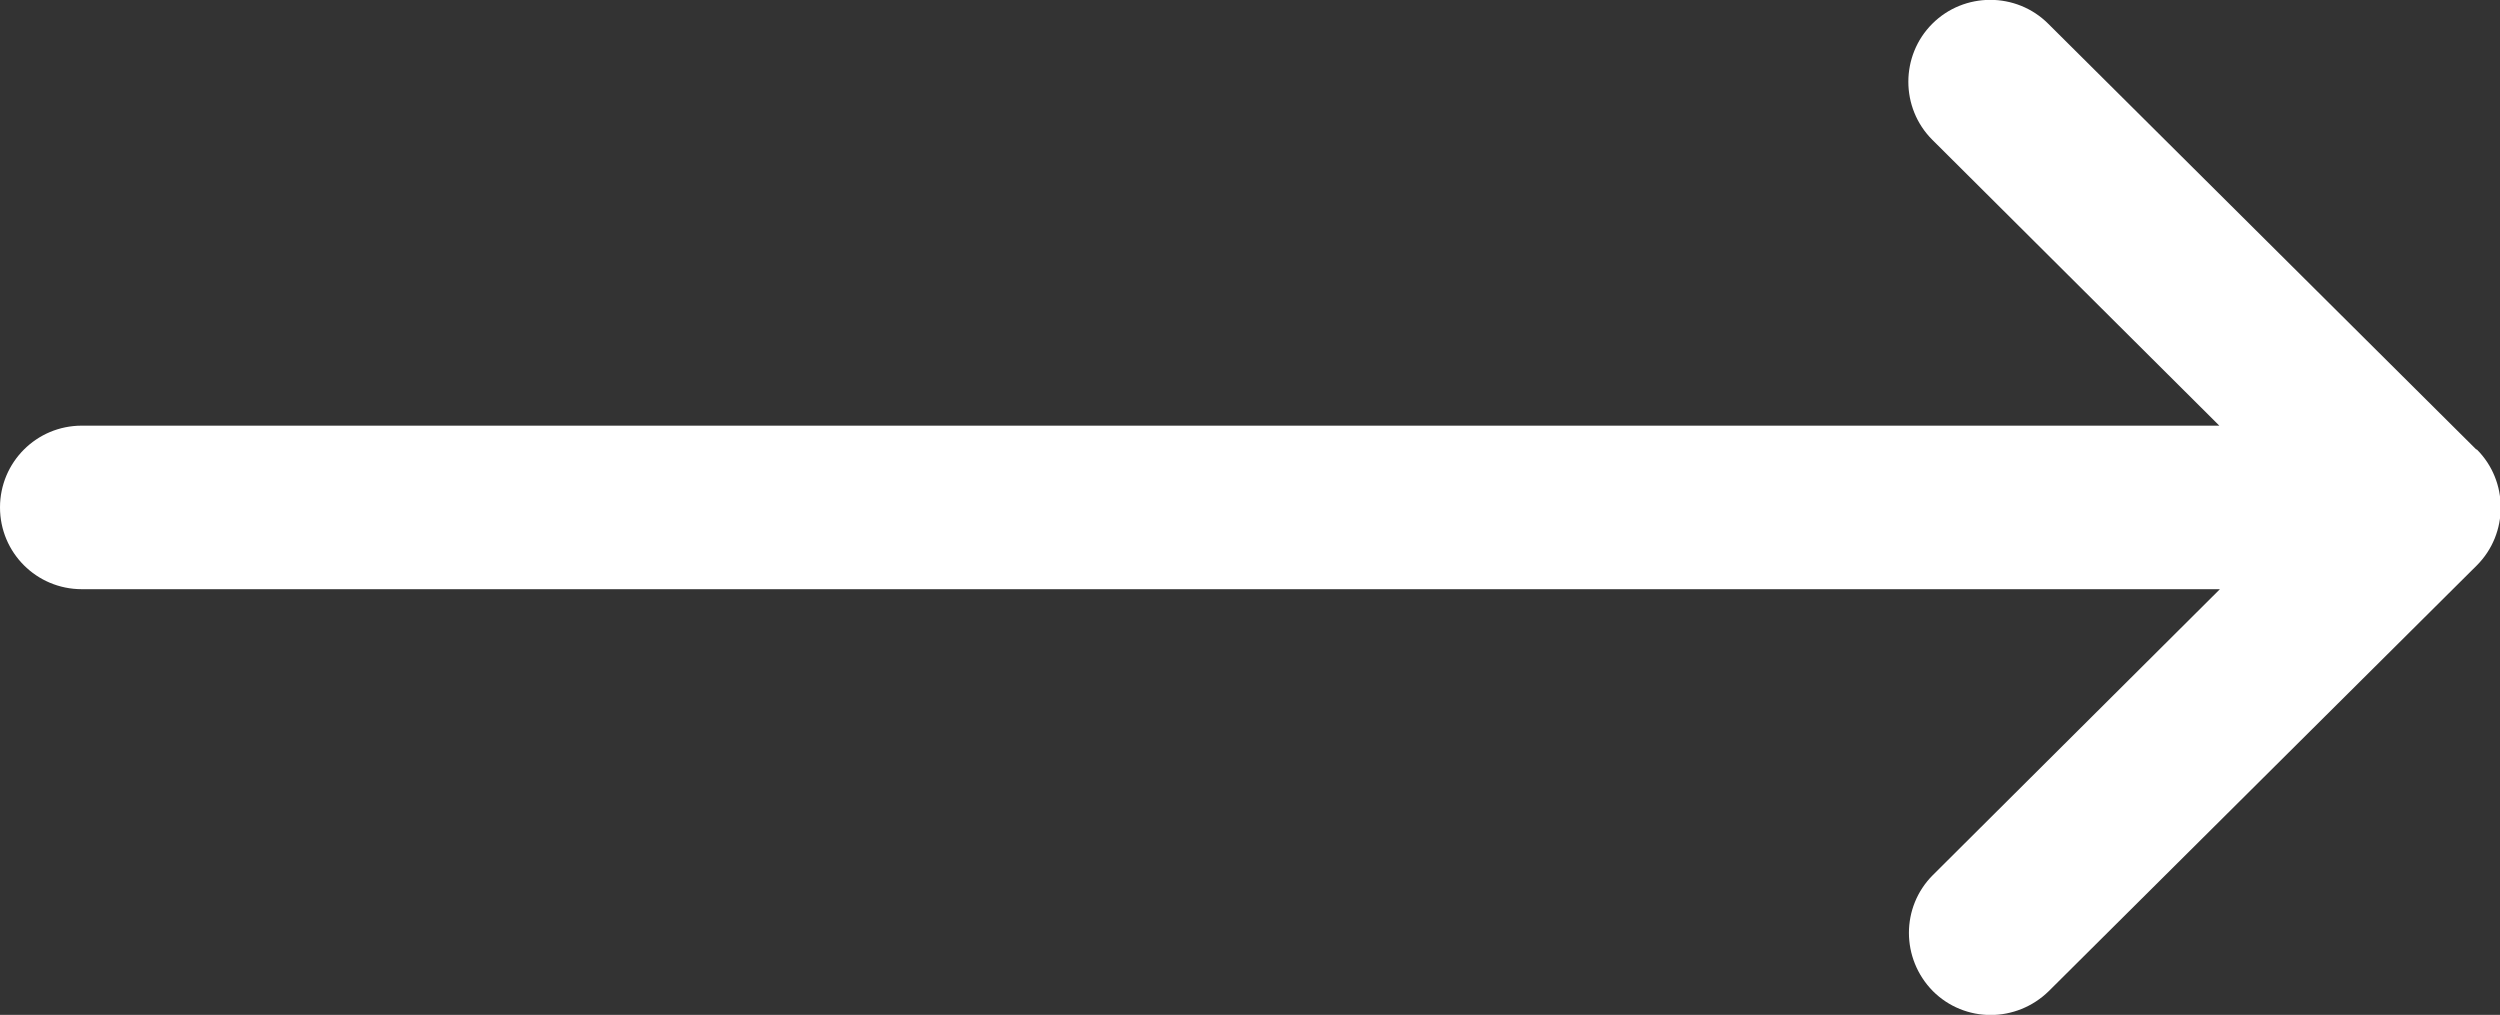 <?xml version="1.0" encoding="UTF-8"?><svg id="Layer_2" xmlns="http://www.w3.org/2000/svg" viewBox="0 0 43.11 17.5"><rect x="0" y="0" width="43.11" height="17.5" fill="#333333" stroke="none"/><defs><style>.cls-1{fill:#fff;}</style></defs><g id="Layer_1-2"><path class="cls-1" d="M42.7,7.75s0,0,0,0L35.32,.41c-.55-.55-1.45-.55-2,0-.55,.55-.55,1.45,0,2l4.95,4.93H1.41c-.78,0-1.41,.63-1.41,1.41s.63,1.41,1.41,1.41H38.28l-4.95,4.93c-.55,.55-.55,1.44,0,2,.55,.55,1.44,.55,2,0l7.38-7.34s0,0,0,0c.55-.55,.55-1.45,0-2Z"/></g></svg>